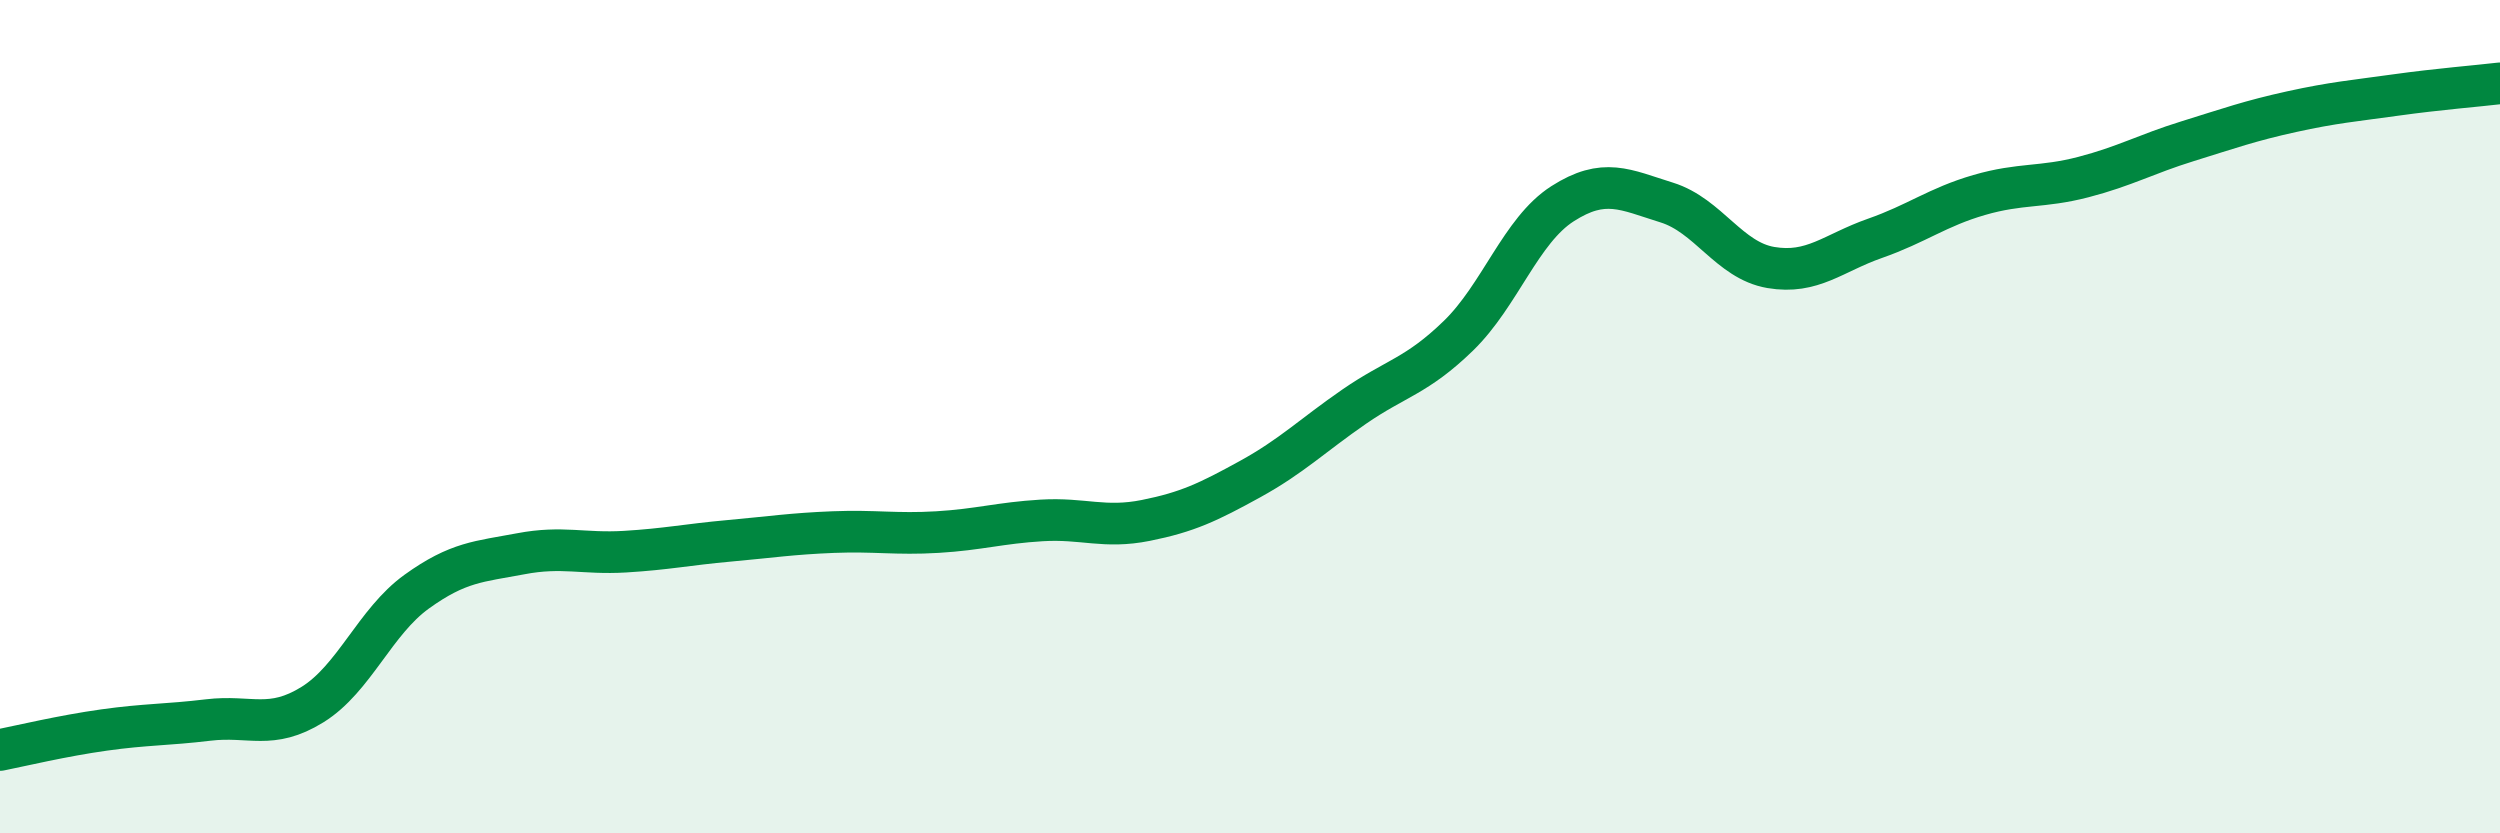 
    <svg width="60" height="20" viewBox="0 0 60 20" xmlns="http://www.w3.org/2000/svg">
      <path
        d="M 0,18 C 0.5,17.9 1.5,17.66 2.5,17.52 C 3.5,17.38 4,17.4 5,17.28 C 6,17.16 6.5,17.53 7.5,16.91 C 8.5,16.29 9,14.92 10,14.2 C 11,13.48 11.5,13.48 12.5,13.29 C 13.5,13.1 14,13.3 15,13.24 C 16,13.18 16.5,13.07 17.5,12.98 C 18.5,12.89 19,12.81 20,12.77 C 21,12.73 21.5,12.83 22.5,12.77 C 23.5,12.71 24,12.55 25,12.49 C 26,12.43 26.5,12.69 27.5,12.49 C 28.5,12.29 29,12.05 30,11.5 C 31,10.95 31.5,10.45 32.5,9.76 C 33.5,9.07 34,9.03 35,8.06 C 36,7.09 36.5,5.53 37.5,4.89 C 38.5,4.25 39,4.55 40,4.86 C 41,5.17 41.5,6.25 42.5,6.42 C 43.5,6.59 44,6.07 45,5.72 C 46,5.37 46.5,4.97 47.5,4.68 C 48.5,4.39 49,4.51 50,4.25 C 51,3.99 51.5,3.7 52.5,3.39 C 53.5,3.08 54,2.9 55,2.68 C 56,2.46 56.5,2.42 57.5,2.28 C 58.5,2.14 59.5,2.06 60,2L60 20L0 20Z"
        fill="#008740"
        opacity="0.1"
        stroke-linecap="round"
        stroke-linejoin="round"
      />
      <path
        d="M 0,18 C 0.5,17.9 1.5,17.66 2.5,17.52 C 3.5,17.38 4,17.4 5,17.28 C 6,17.16 6.5,17.53 7.5,16.91 C 8.5,16.29 9,14.92 10,14.2 C 11,13.48 11.5,13.48 12.5,13.29 C 13.5,13.1 14,13.3 15,13.24 C 16,13.18 16.5,13.07 17.5,12.98 C 18.5,12.89 19,12.81 20,12.77 C 21,12.73 21.5,12.83 22.5,12.77 C 23.5,12.71 24,12.55 25,12.49 C 26,12.43 26.5,12.69 27.5,12.49 C 28.5,12.29 29,12.05 30,11.5 C 31,10.95 31.5,10.45 32.5,9.76 C 33.5,9.07 34,9.03 35,8.06 C 36,7.09 36.5,5.53 37.5,4.89 C 38.5,4.25 39,4.55 40,4.86 C 41,5.17 41.5,6.25 42.5,6.42 C 43.5,6.59 44,6.07 45,5.72 C 46,5.37 46.5,4.97 47.5,4.68 C 48.5,4.39 49,4.51 50,4.25 C 51,3.99 51.5,3.7 52.5,3.39 C 53.5,3.08 54,2.9 55,2.68 C 56,2.46 56.5,2.42 57.5,2.28 C 58.5,2.14 59.5,2.06 60,2"
        stroke="#008740"
        stroke-width="1"
        fill="none"
        stroke-linecap="round"
        stroke-linejoin="round"
      />
    </svg>
  